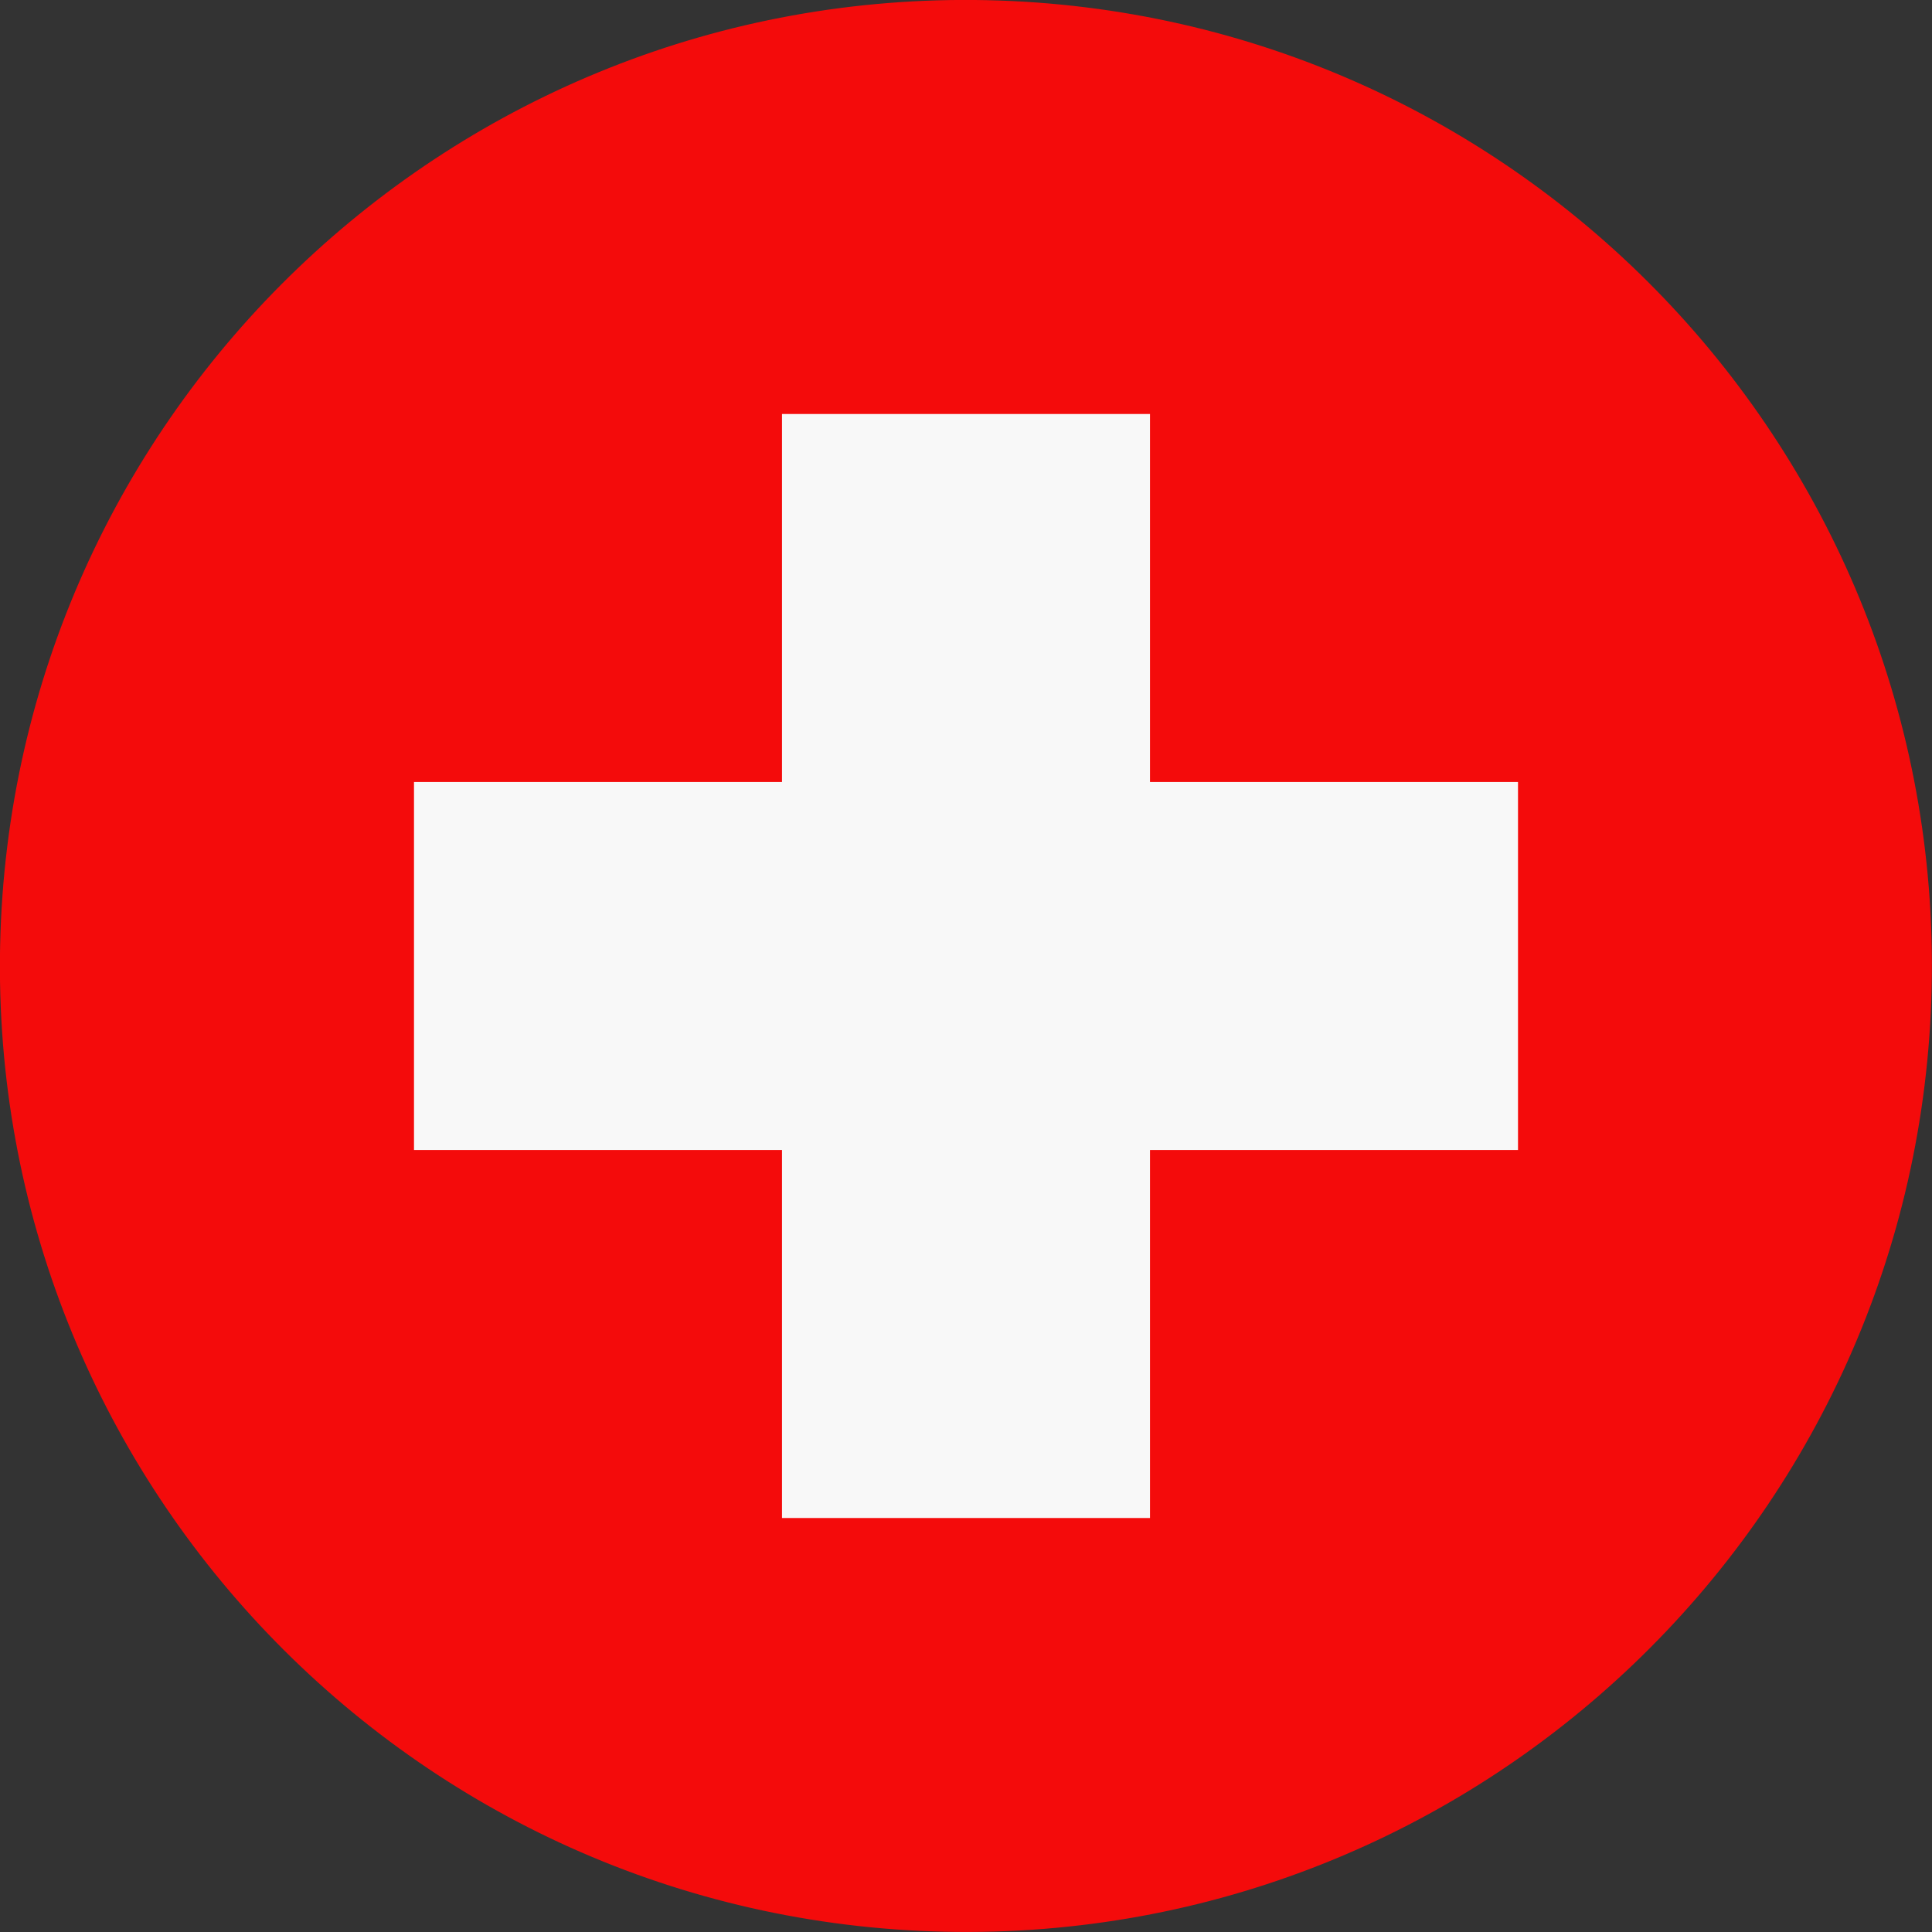 <svg width="42" height="42" viewBox="0 0 42 42" fill="none" xmlns="http://www.w3.org/2000/svg">
<rect x="0" y="0" width="42" height="42" fill="#333333" stroke="none"/>
<g id="Property 1=CH, Property 2=basic" clip-path="url(#clip0_3059_3714)">
<path id="Vector" d="M41.993 21.457C42.246 9.862 33.051 0.257 21.456 0.004C9.861 -0.249 0.256 8.946 0.003 20.541C-0.25 32.136 8.945 41.741 20.54 41.994C32.135 42.247 41.74 33.053 41.993 21.457Z" fill="#F40B0B"/>
<rect id="Rectangle 32" x="9" y="17" width="24" height="8" fill="#F8F8F8"/>
<rect id="Rectangle 33" x="17" y="33" width="24" height="8" transform="rotate(-90 17 33)" fill="#F8F8F8"/>
</g>
<defs>
<clipPath id="clip0_3059_3714">
<rect width="42" height="42" fill="white"/>
</clipPath>
</defs>
</svg>
